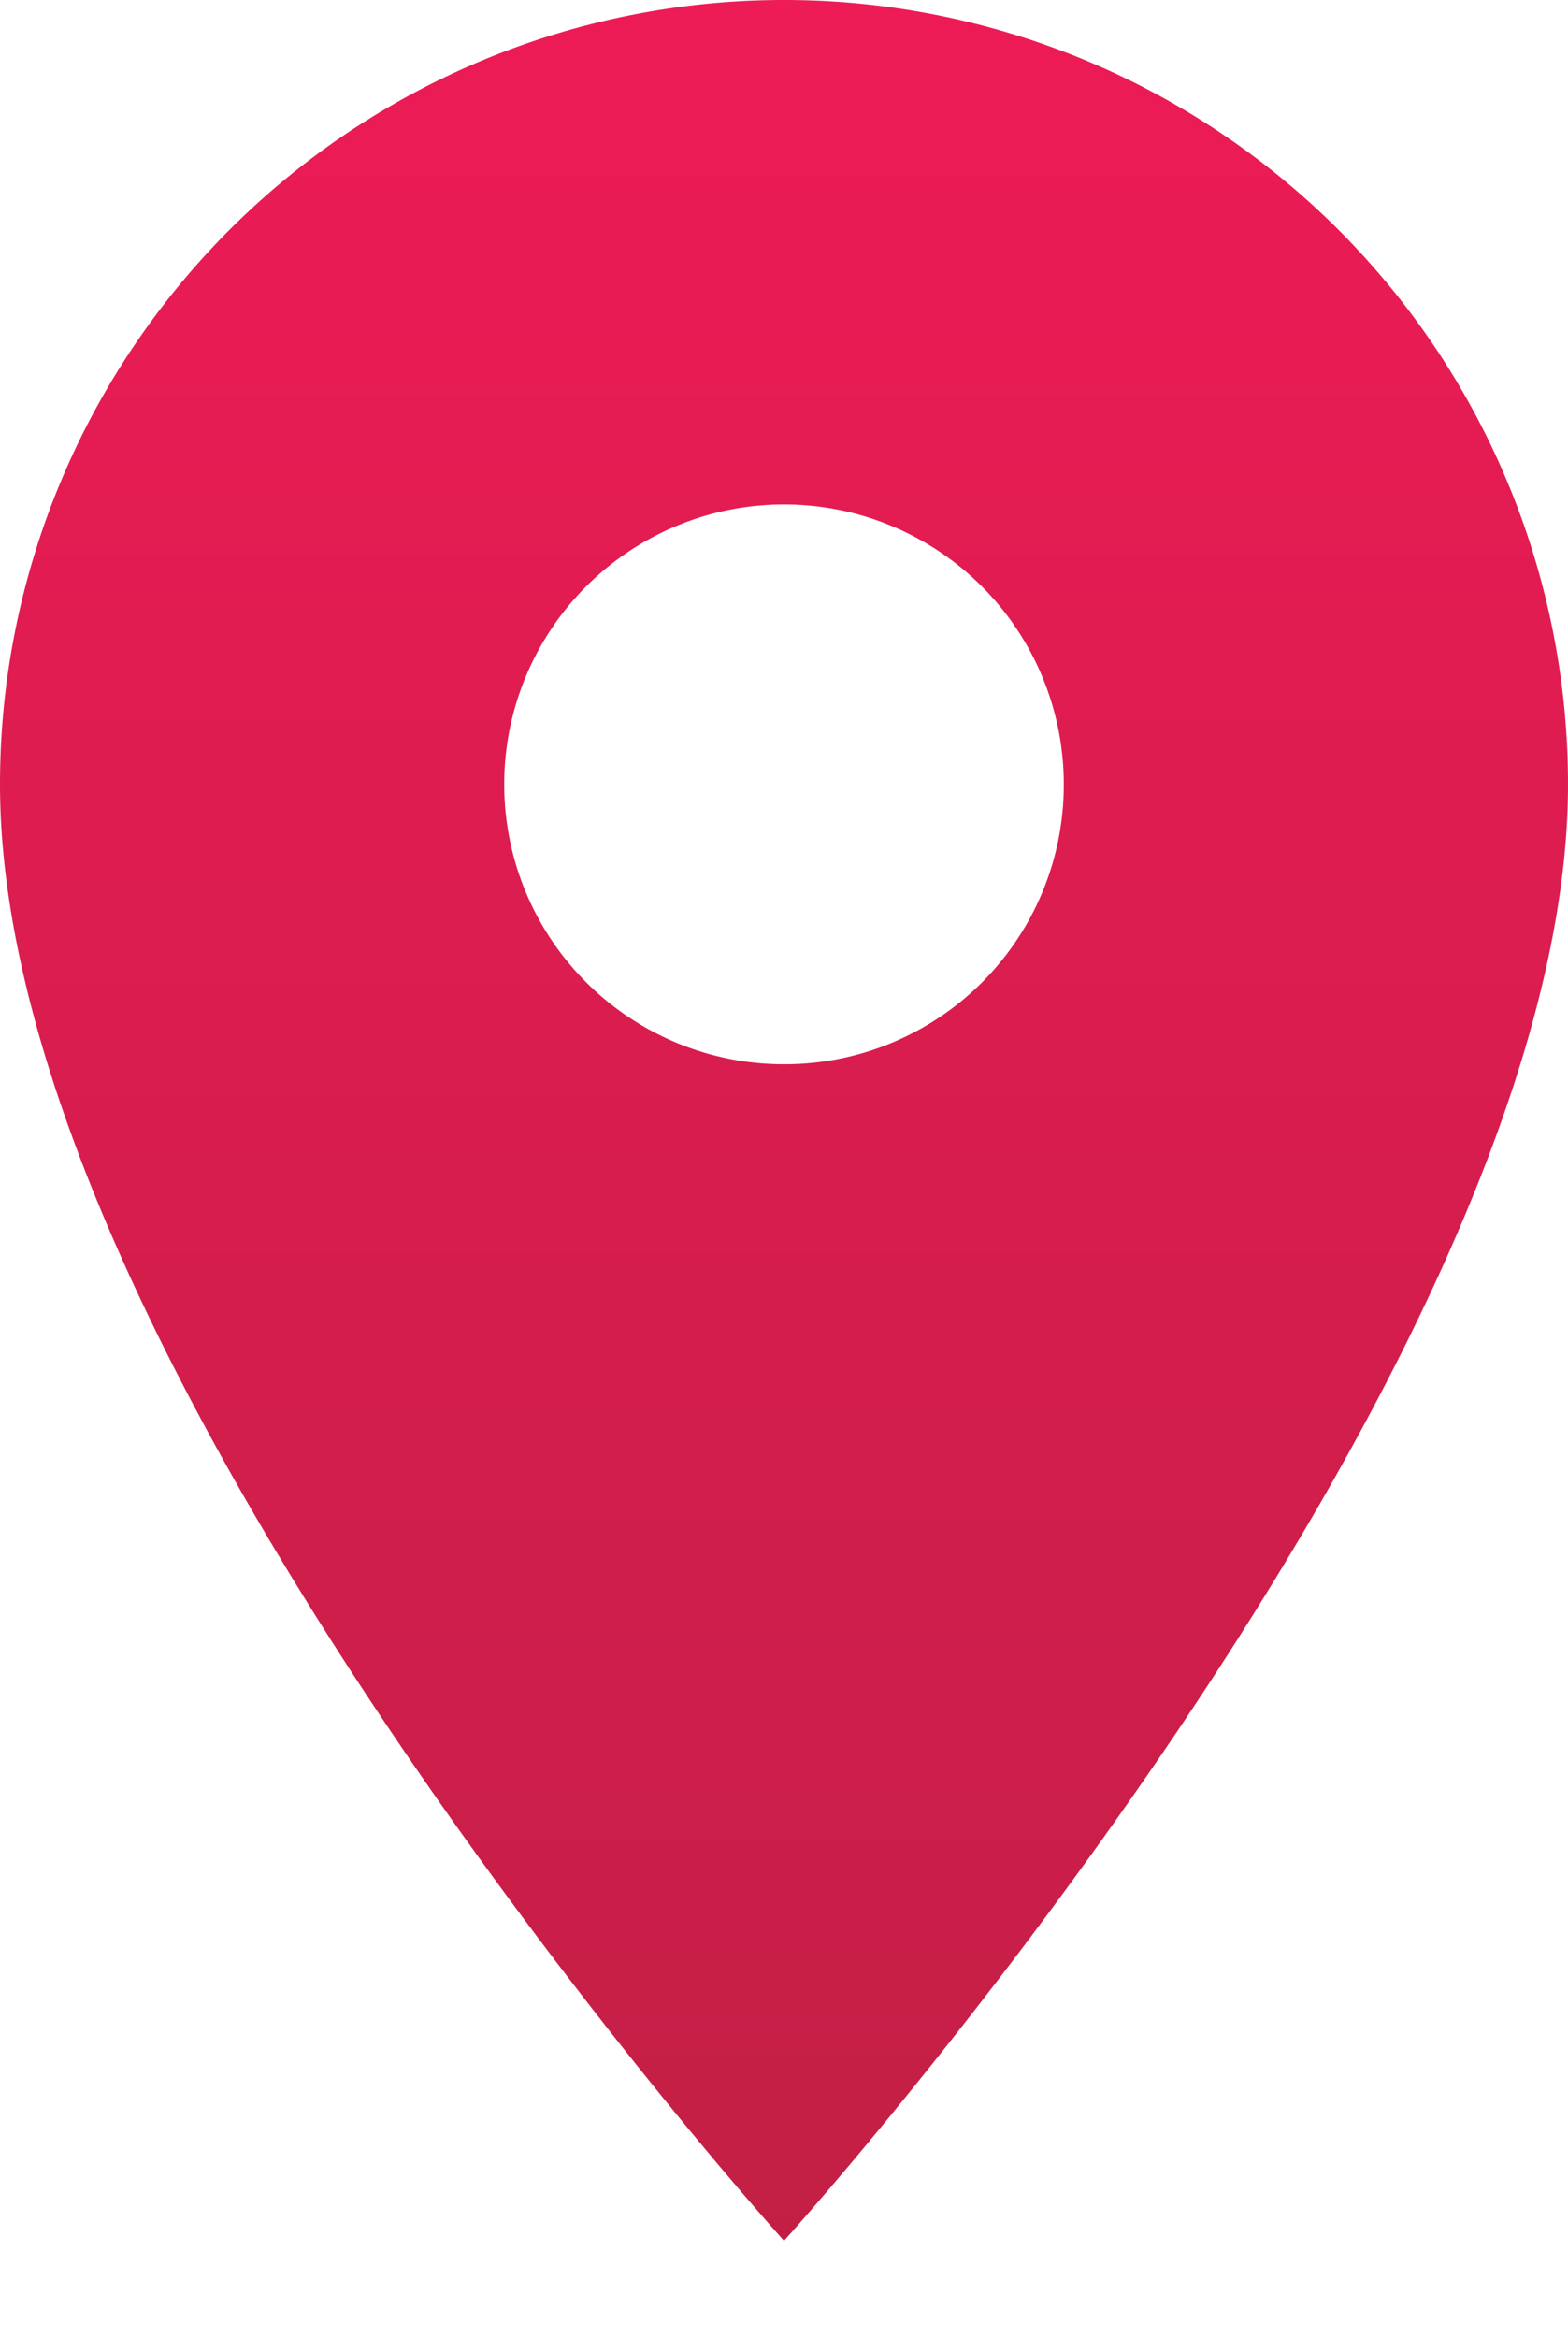 <svg id="Layer_1" data-name="Layer 1" xmlns="http://www.w3.org/2000/svg" xmlns:xlink="http://www.w3.org/1999/xlink" viewBox="0 0 32 47.69"><defs><style>.cls-1{fill:url(#linear-gradient);}</style><linearGradient id="linear-gradient" x1="-7368.96" y1="1761.2" x2="-7368.96" y2="1759.67" gradientTransform="matrix(21, 0, 0, -30, 154764.1, 52835.89)" gradientUnits="userSpaceOnUse"><stop offset="0" stop-color="#ed1b56"/><stop offset="1" stop-color="#c31f45"/></linearGradient></defs><path id="Icon_material-location-on" data-name="Icon material-location-on" class="cls-1" d="M16,0A16,16,0,0,0,0,16v0C0,28,16,45.71,16,45.71S32,28,32,16A16,16,0,0,0,16,0Zm0,21.71A5.71,5.71,0,1,1,21.71,16,5.7,5.7,0,0,1,16,21.71Z"/></svg>